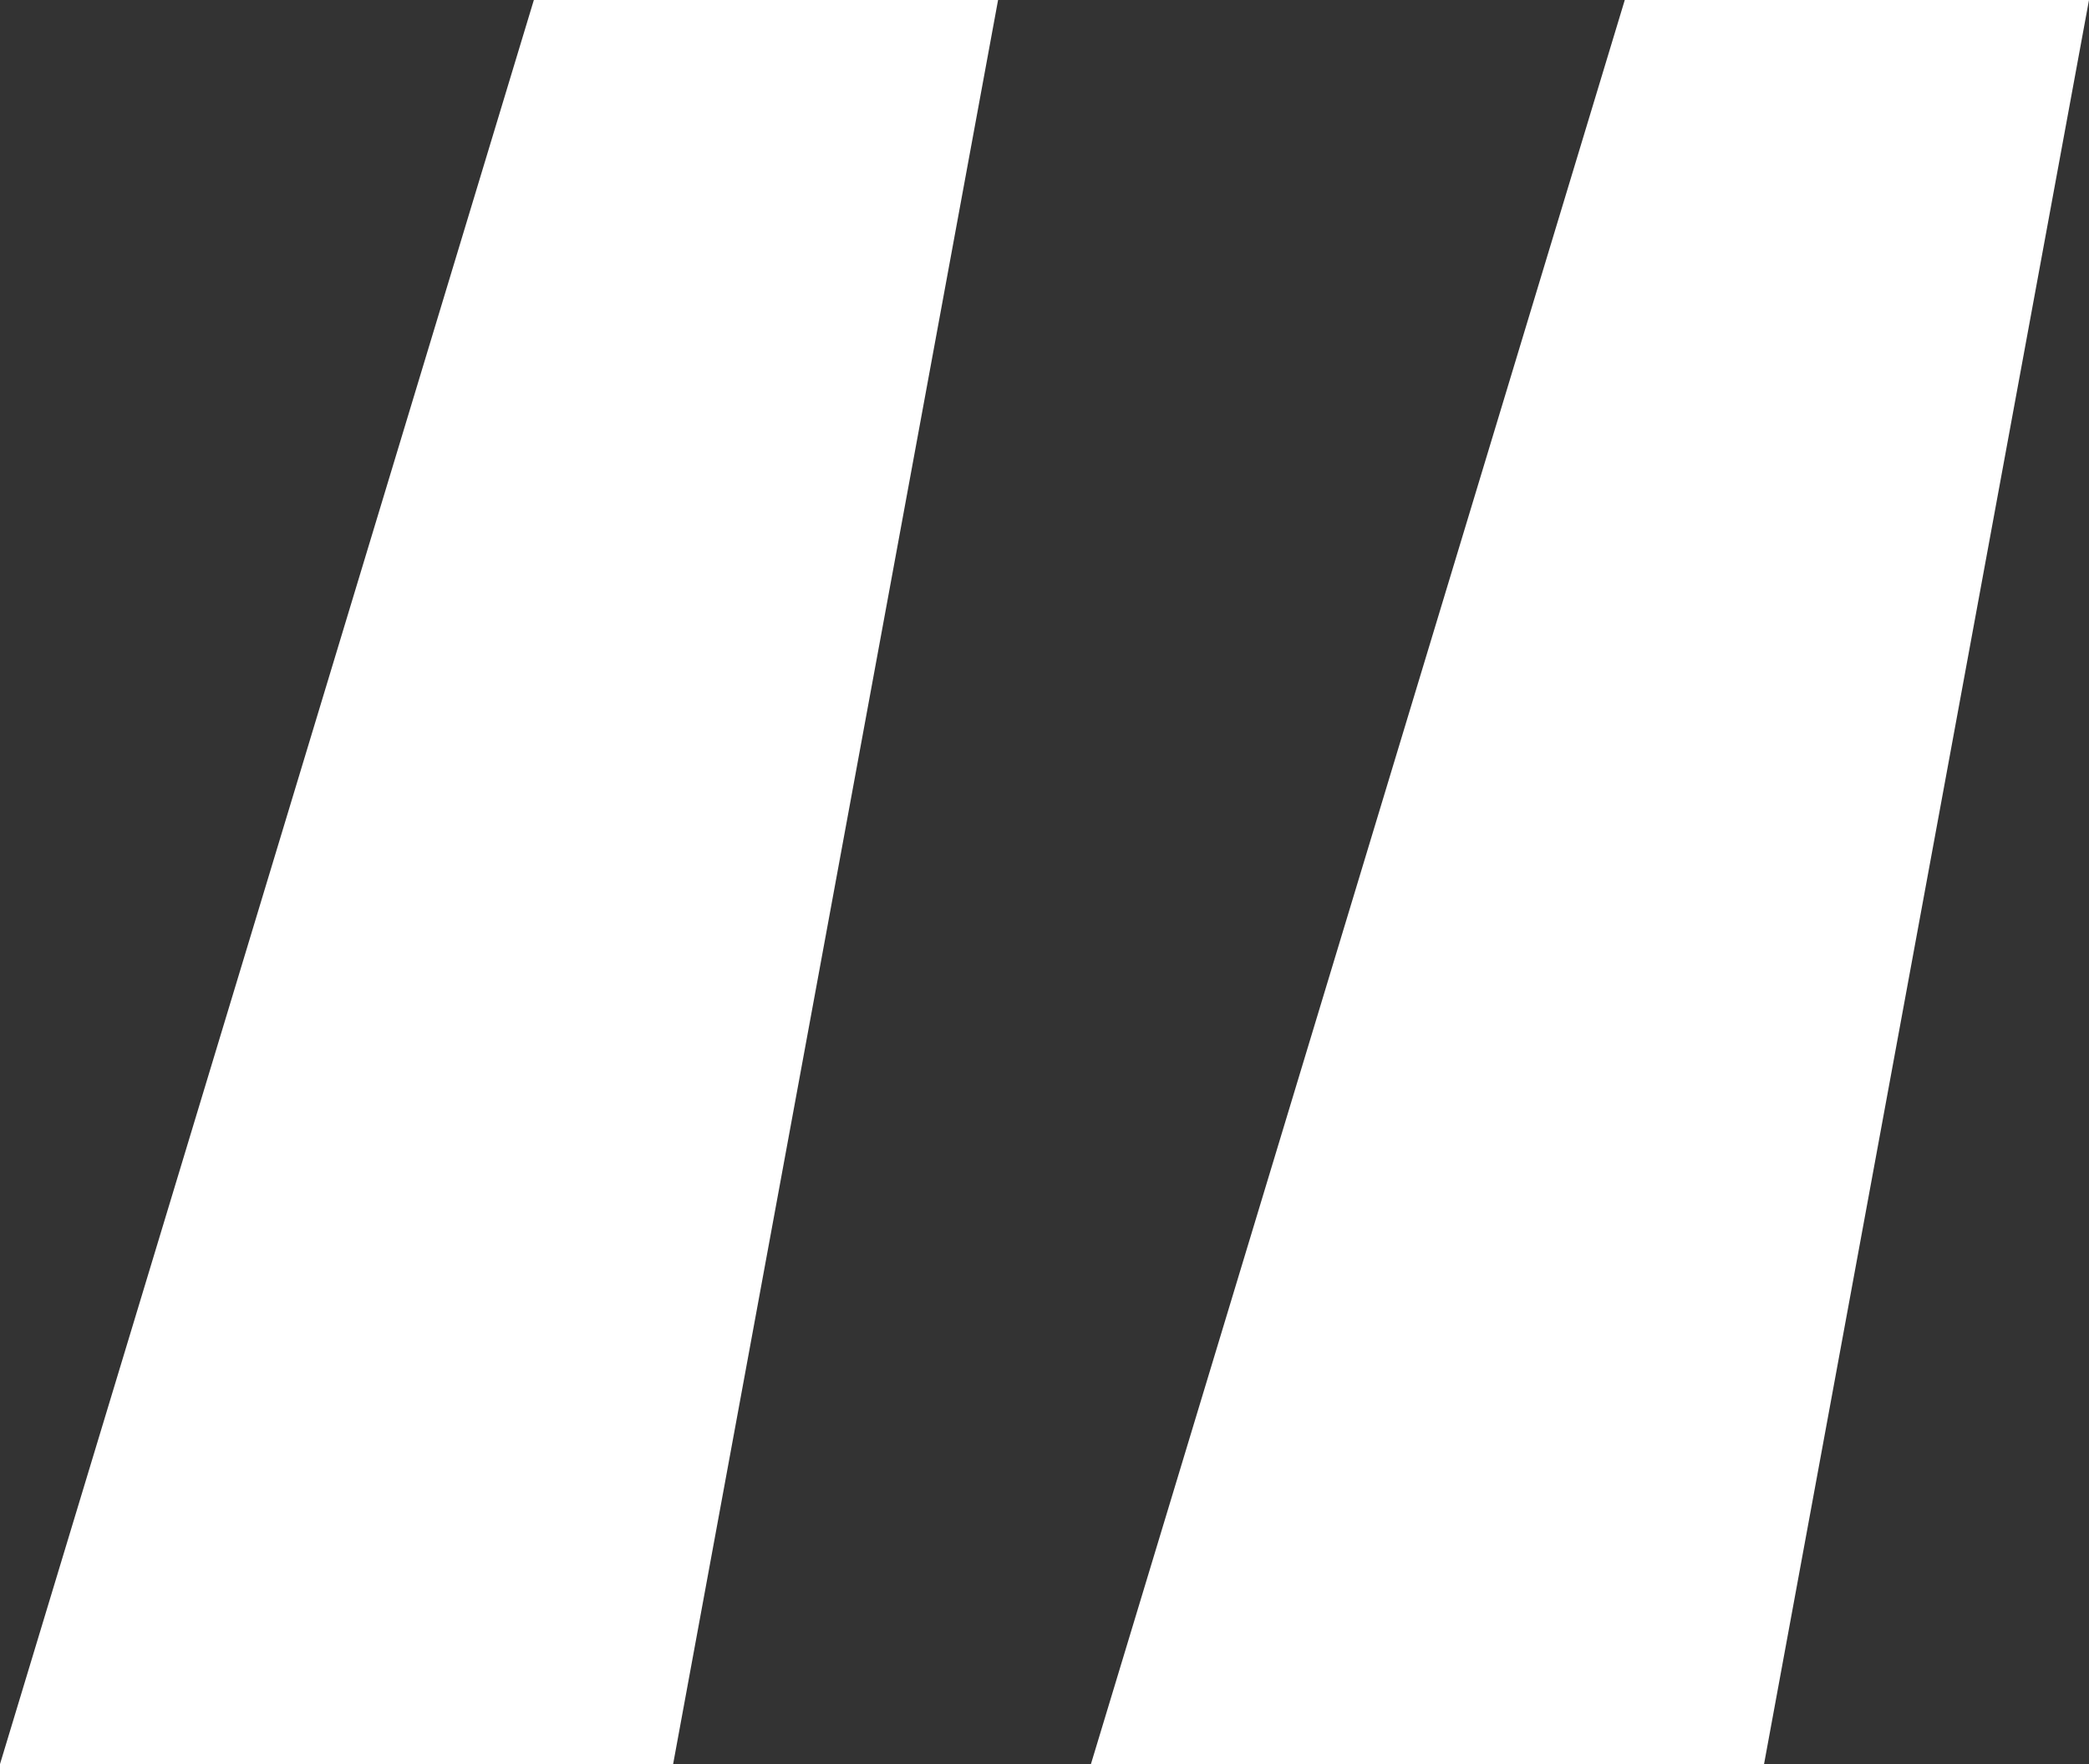 <svg width="45" height="38" viewBox="0 0 45 38" fill="none" xmlns="http://www.w3.org/2000/svg">
<rect x="0" y="0" width="45" height="38" fill="#333333" stroke="none"/>
<path d="M11.5 0H21.5L14.5 38H0L11.5 0Z" fill="#fff"/>
<path d="M35 0H45L38 38H23.5L35 0Z" fill="#fff"/>
</svg>
